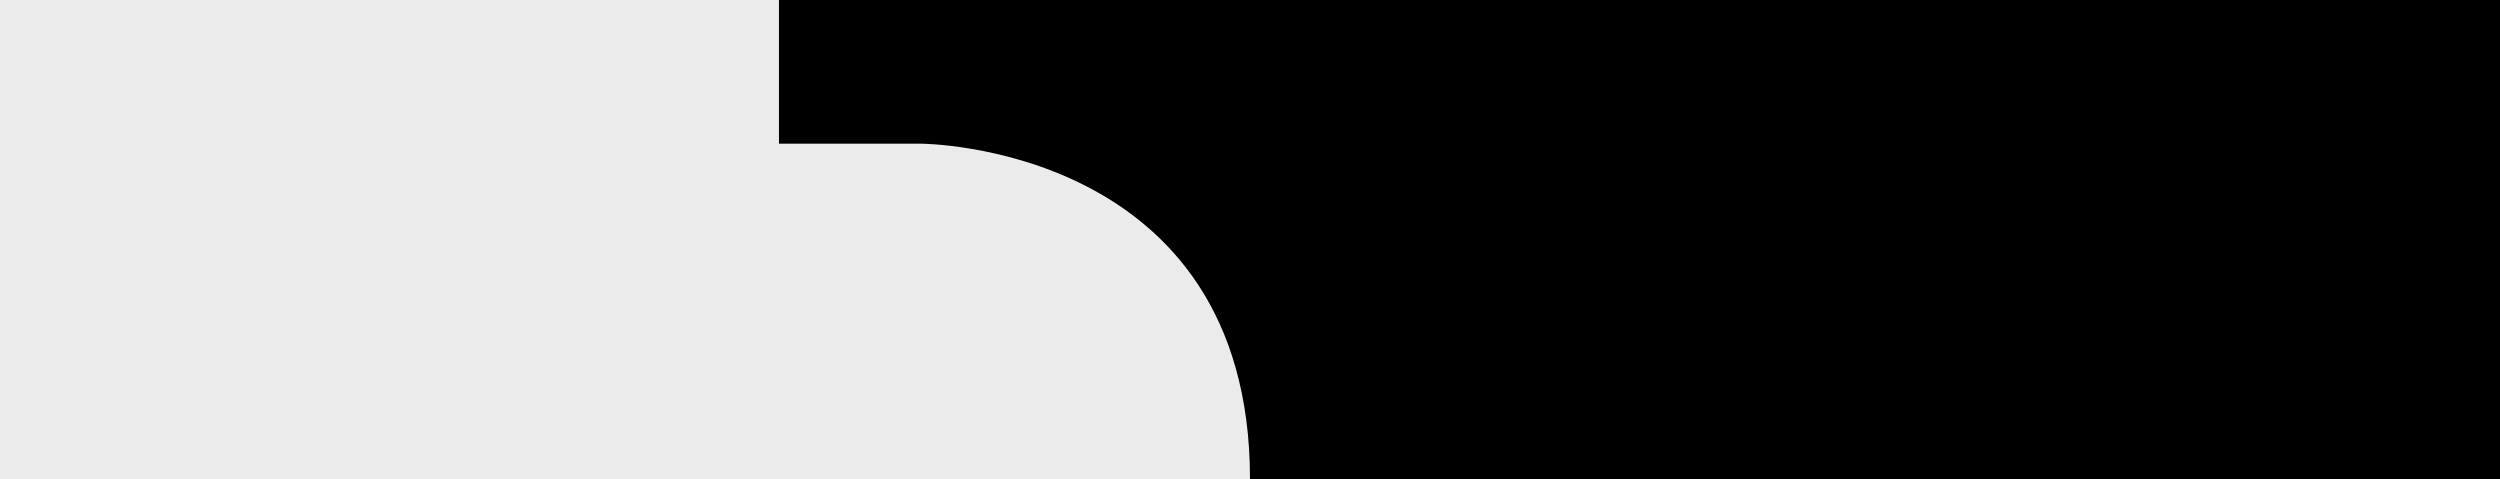 <?xml version="1.0" encoding="UTF-8"?>
<svg xmlns="http://www.w3.org/2000/svg" width="3600" height="690" viewBox="0 0 3600 690" fill="none">
  <rect x="0" y="0" width="3600" height="690" fill="#808080" stroke="none"/>
  <g clip-path="url(#clip0_375_808)">
    <rect width="3600" height="690" fill="black"></rect>
    <path d="M-1524.07 206.874C-1524.07 690.001 -1999 690 -1999 690L1800 690C1800 206.873 1325.07 206.874 1325.07 206.874L1121.71 206.874L1121.71 -2.30689e-05L-1320.71 -5.27832e-05L-1320.71 206.874L-1524.07 206.874Z" fill="#EBEBEB"></path>
  </g>
  <defs>
    <clipPath id="clip0_375_808">
      <rect width="3600" height="690" fill="white"></rect>
    </clipPath>
  </defs>
</svg>
